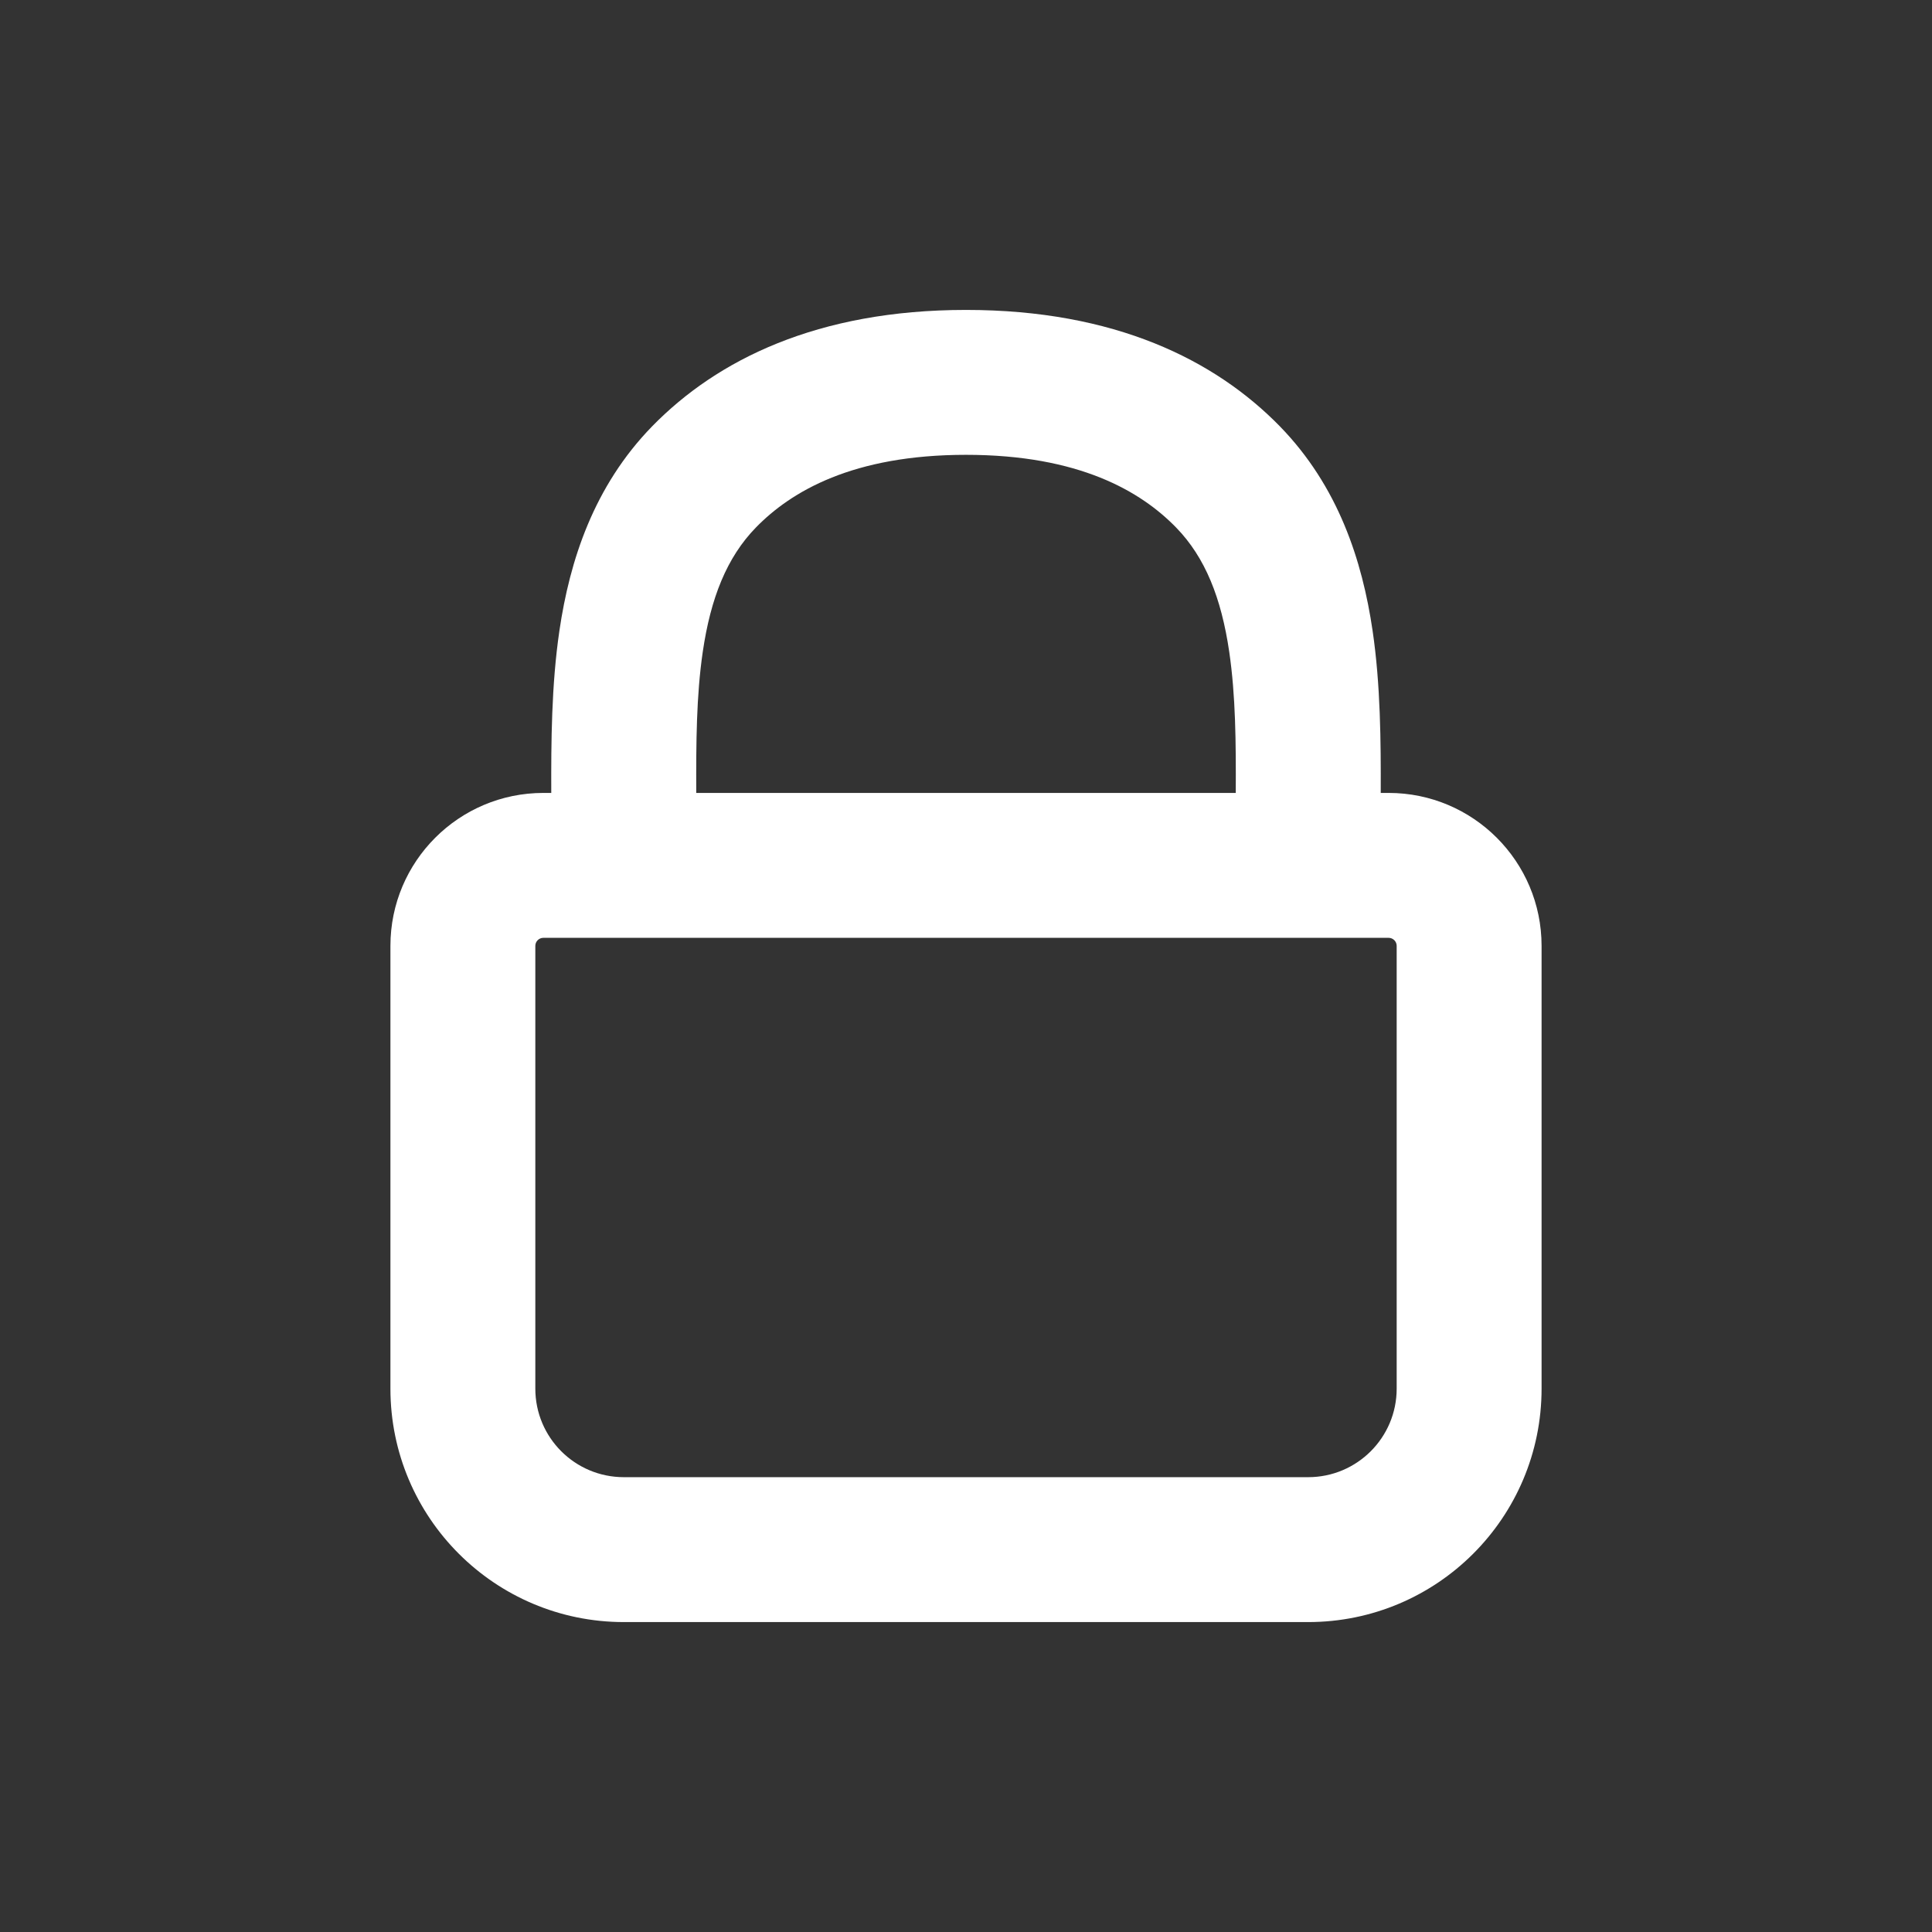 <svg width="24" height="24" viewBox="0 0 24 24" fill="none" xmlns="http://www.w3.org/2000/svg">
<rect x="0" y="0" width="24" height="24" fill="#333333" stroke="none"/>
<path fill-rule="evenodd" clip-rule="evenodd" d="M9.391 6.552C9.828 6.104 10.595 5.65 12 5.65C13.406 5.65 14.172 6.104 14.609 6.552L14.609 6.552C14.972 6.924 15.172 7.43 15.27 8.097C15.35 8.644 15.354 9.222 15.351 9.85H8.649C8.647 9.222 8.65 8.644 8.73 8.097C8.828 7.43 9.028 6.924 9.391 6.552ZM6.848 9.85C6.846 9.218 6.85 8.508 6.949 7.836C7.077 6.964 7.375 6.041 8.102 5.295L8.102 5.295C8.909 4.469 10.155 3.85 12 3.85C13.845 3.85 15.091 4.469 15.898 5.295C16.625 6.041 16.923 6.964 17.051 7.836C17.15 8.508 17.154 9.218 17.152 9.85H17.25C18.299 9.85 19.15 10.701 19.15 11.75V17.25C19.15 18.852 17.852 20.15 16.25 20.15H7.75C6.148 20.15 4.85 18.852 4.85 17.25V11.75C4.85 10.701 5.701 9.85 6.75 9.85H6.848ZM6.65 11.75C6.65 11.695 6.695 11.65 6.75 11.65H17.25C17.305 11.65 17.35 11.695 17.35 11.75V17.25C17.35 17.858 16.858 18.35 16.25 18.35H7.75C7.142 18.35 6.65 17.858 6.65 17.25V11.75Z" fill="white"/>
</svg>
